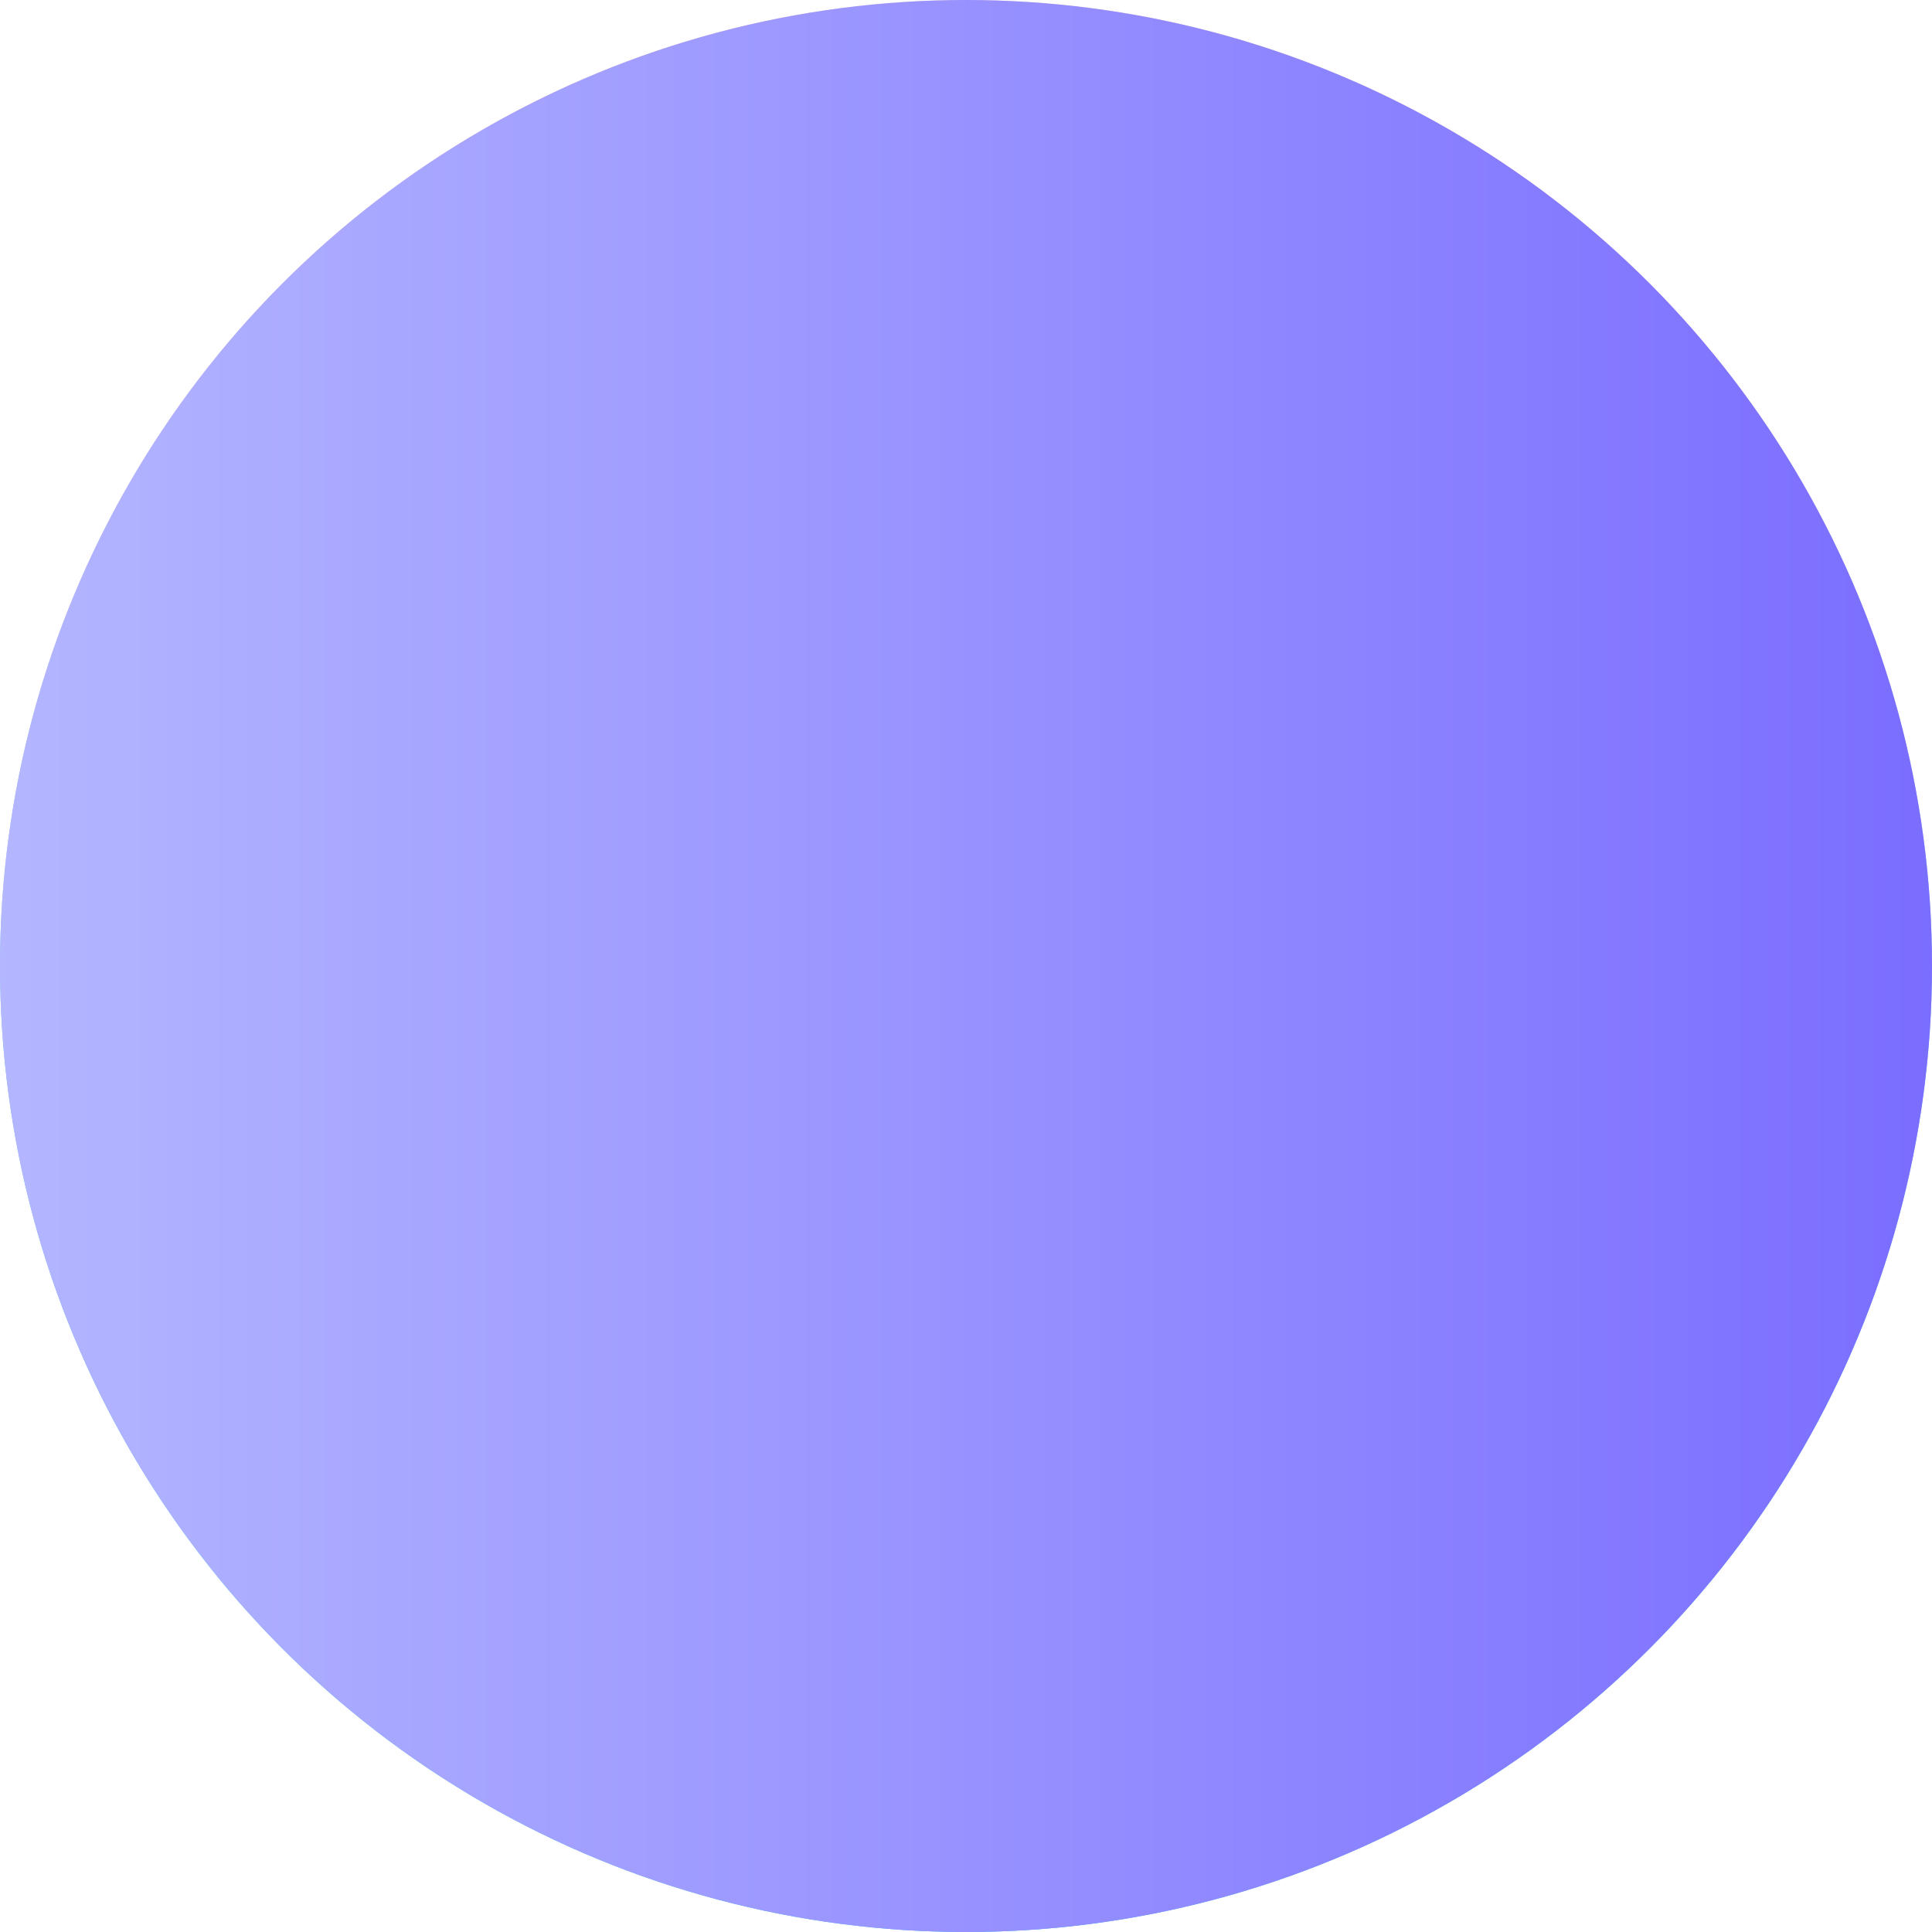 <?xml version="1.0" encoding="UTF-8"?>
<svg width="26px" height="26px" viewBox="0 0 26 26" version="1.1" xmlns="http://www.w3.org/2000/svg" xmlns:xlink="http://www.w3.org/1999/xlink">
    <title>blue实心备份</title>
    <defs>
        <linearGradient x1="50%" y1="78.707%" x2="50%" y2="13.539%" id="linearGradient-1">
            <stop stop-color="#30BFFF" offset="0%"/>
            <stop stop-color="#FFD5CE" offset="100%"/>
        </linearGradient>
        <linearGradient x1="0%" y1="50%" x2="100%" y2="50%" id="linearGradient-2">
            <stop stop-color="#B4B6FF" offset="0%"/>
            <stop stop-color="#7A6DFF" offset="100%"/>
        </linearGradient>
        <circle id="path-3" cx="13" cy="13" r="13"/>
    </defs>
    <g id="10pro_spec" stroke="none" stroke-width="1" fill="none" fill-rule="evenodd">
        <g id="blue实心备份">
            <use fill="url(#linearGradient-1)" xlink:href="#path-3"/>
            <use fill="url(#linearGradient-2)" xlink:href="#path-3"/>
        </g>
    </g>
</svg>